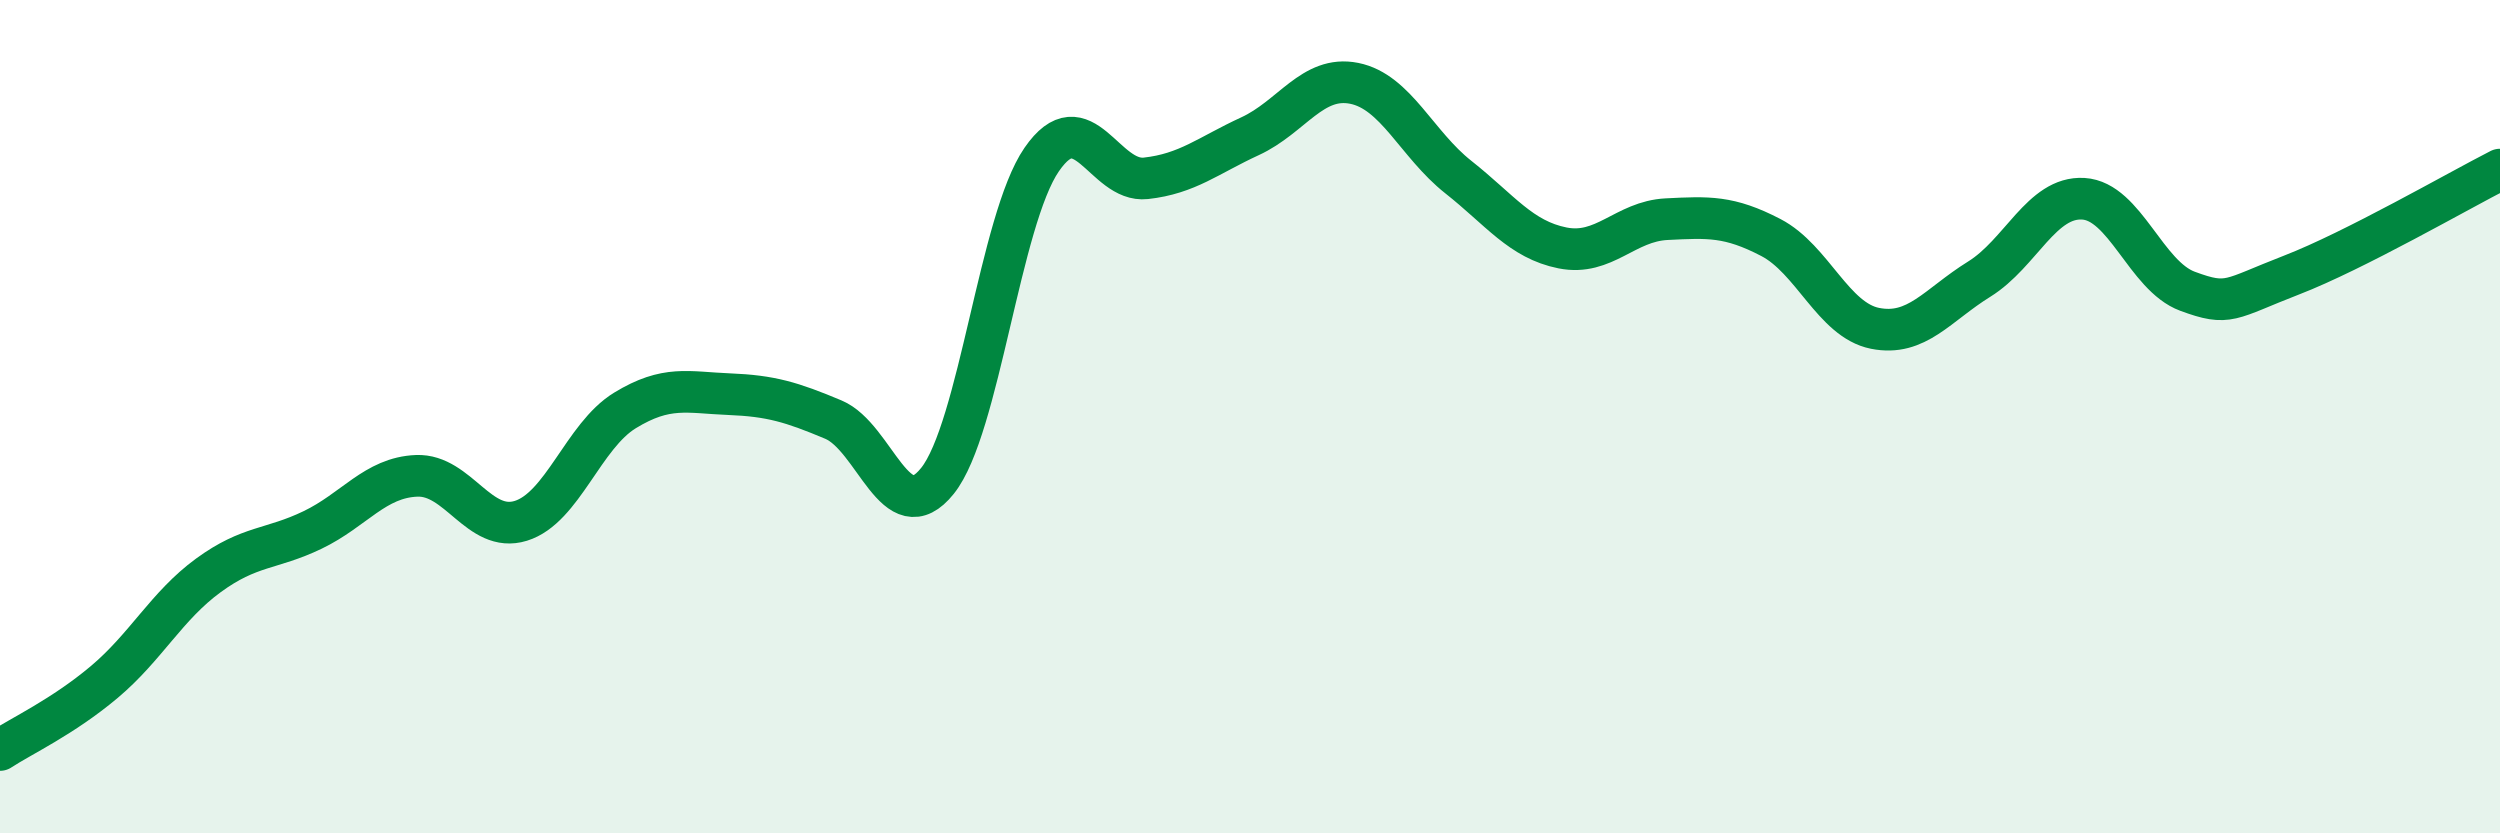 
    <svg width="60" height="20" viewBox="0 0 60 20" xmlns="http://www.w3.org/2000/svg">
      <path
        d="M 0,18 C 0.5,17.67 1.5,17.21 2.5,16.37 C 3.5,15.53 4,14.54 5,13.81 C 6,13.08 6.5,13.2 7.5,12.72 C 8.5,12.24 9,11.46 10,11.42 C 11,11.38 11.5,12.81 12.5,12.5 C 13.5,12.19 14,10.46 15,9.85 C 16,9.24 16.5,9.42 17.5,9.46 C 18.5,9.5 19,9.65 20,10.07 C 21,10.49 21.5,12.79 22.5,11.54 C 23.5,10.29 24,5.28 25,3.83 C 26,2.38 26.5,4.39 27.5,4.28 C 28.5,4.17 29,3.73 30,3.27 C 31,2.81 31.5,1.8 32.5,2 C 33.5,2.2 34,3.46 35,4.25 C 36,5.04 36.5,5.75 37.5,5.95 C 38.5,6.15 39,5.31 40,5.26 C 41,5.21 41.5,5.18 42.5,5.7 C 43.5,6.22 44,7.68 45,7.88 C 46,8.08 46.5,7.32 47.5,6.7 C 48.5,6.08 49,4.71 50,4.77 C 51,4.83 51.5,6.62 52.5,6.99 C 53.5,7.36 53.5,7.18 55,6.6 C 56.5,6.02 59,4.58 60,4.07L60 20L0 20Z"
        fill="#008740"
        opacity="0.1"
        stroke-linecap="round"
        stroke-linejoin="round"
      />
      <path
        d="M 0,18 C 0.5,17.67 1.5,17.21 2.5,16.37 C 3.5,15.53 4,14.54 5,13.81 C 6,13.08 6.5,13.2 7.5,12.72 C 8.5,12.24 9,11.46 10,11.42 C 11,11.38 11.5,12.81 12.5,12.5 C 13.5,12.19 14,10.46 15,9.85 C 16,9.24 16.5,9.42 17.5,9.46 C 18.5,9.5 19,9.65 20,10.07 C 21,10.49 21.5,12.79 22.5,11.54 C 23.5,10.29 24,5.28 25,3.83 C 26,2.38 26.5,4.39 27.5,4.28 C 28.5,4.17 29,3.73 30,3.27 C 31,2.81 31.5,1.8 32.5,2 C 33.5,2.2 34,3.46 35,4.25 C 36,5.04 36.5,5.75 37.5,5.95 C 38.5,6.15 39,5.31 40,5.26 C 41,5.21 41.5,5.18 42.5,5.7 C 43.5,6.22 44,7.68 45,7.88 C 46,8.08 46.5,7.32 47.5,6.7 C 48.5,6.08 49,4.71 50,4.77 C 51,4.83 51.5,6.62 52.5,6.99 C 53.5,7.36 53.5,7.18 55,6.6 C 56.5,6.02 59,4.58 60,4.07"
        stroke="#008740"
        stroke-width="1"
        fill="none"
        stroke-linecap="round"
        stroke-linejoin="round"
      />
    </svg>
  